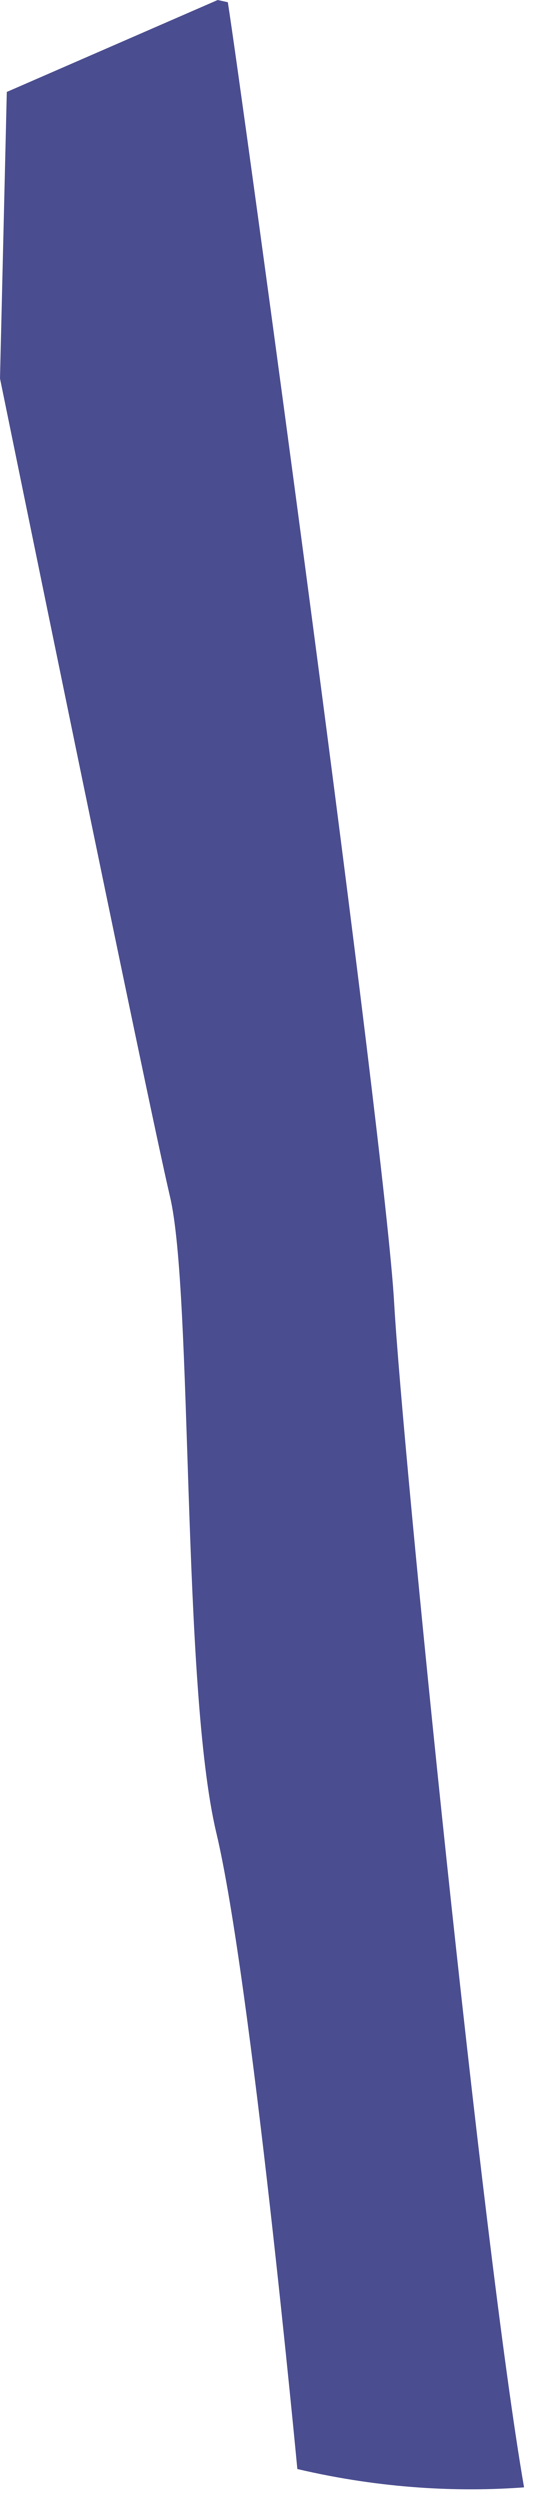 <?xml version="1.0" encoding="utf-8"?>
<svg xmlns="http://www.w3.org/2000/svg" fill="none" height="100%" overflow="visible" preserveAspectRatio="none" style="display: block;" viewBox="0 0 4 18" width="100%">
<path d="M1.569 0L1.642 0.016C1.737 0.613 2.777 8.222 2.841 9.385C2.901 10.443 3.477 16.18 3.777 17.909C3.32 17.943 2.761 17.922 2.143 17.777C2.143 17.777 1.81 14.251 1.559 13.196C1.308 12.141 1.391 9.315 1.225 8.615C1.06 7.911 0 2.725 0 2.725L0.049 0.662L1.569 0Z" fill="#4A4D8F" id="Vector"/>
</svg>
